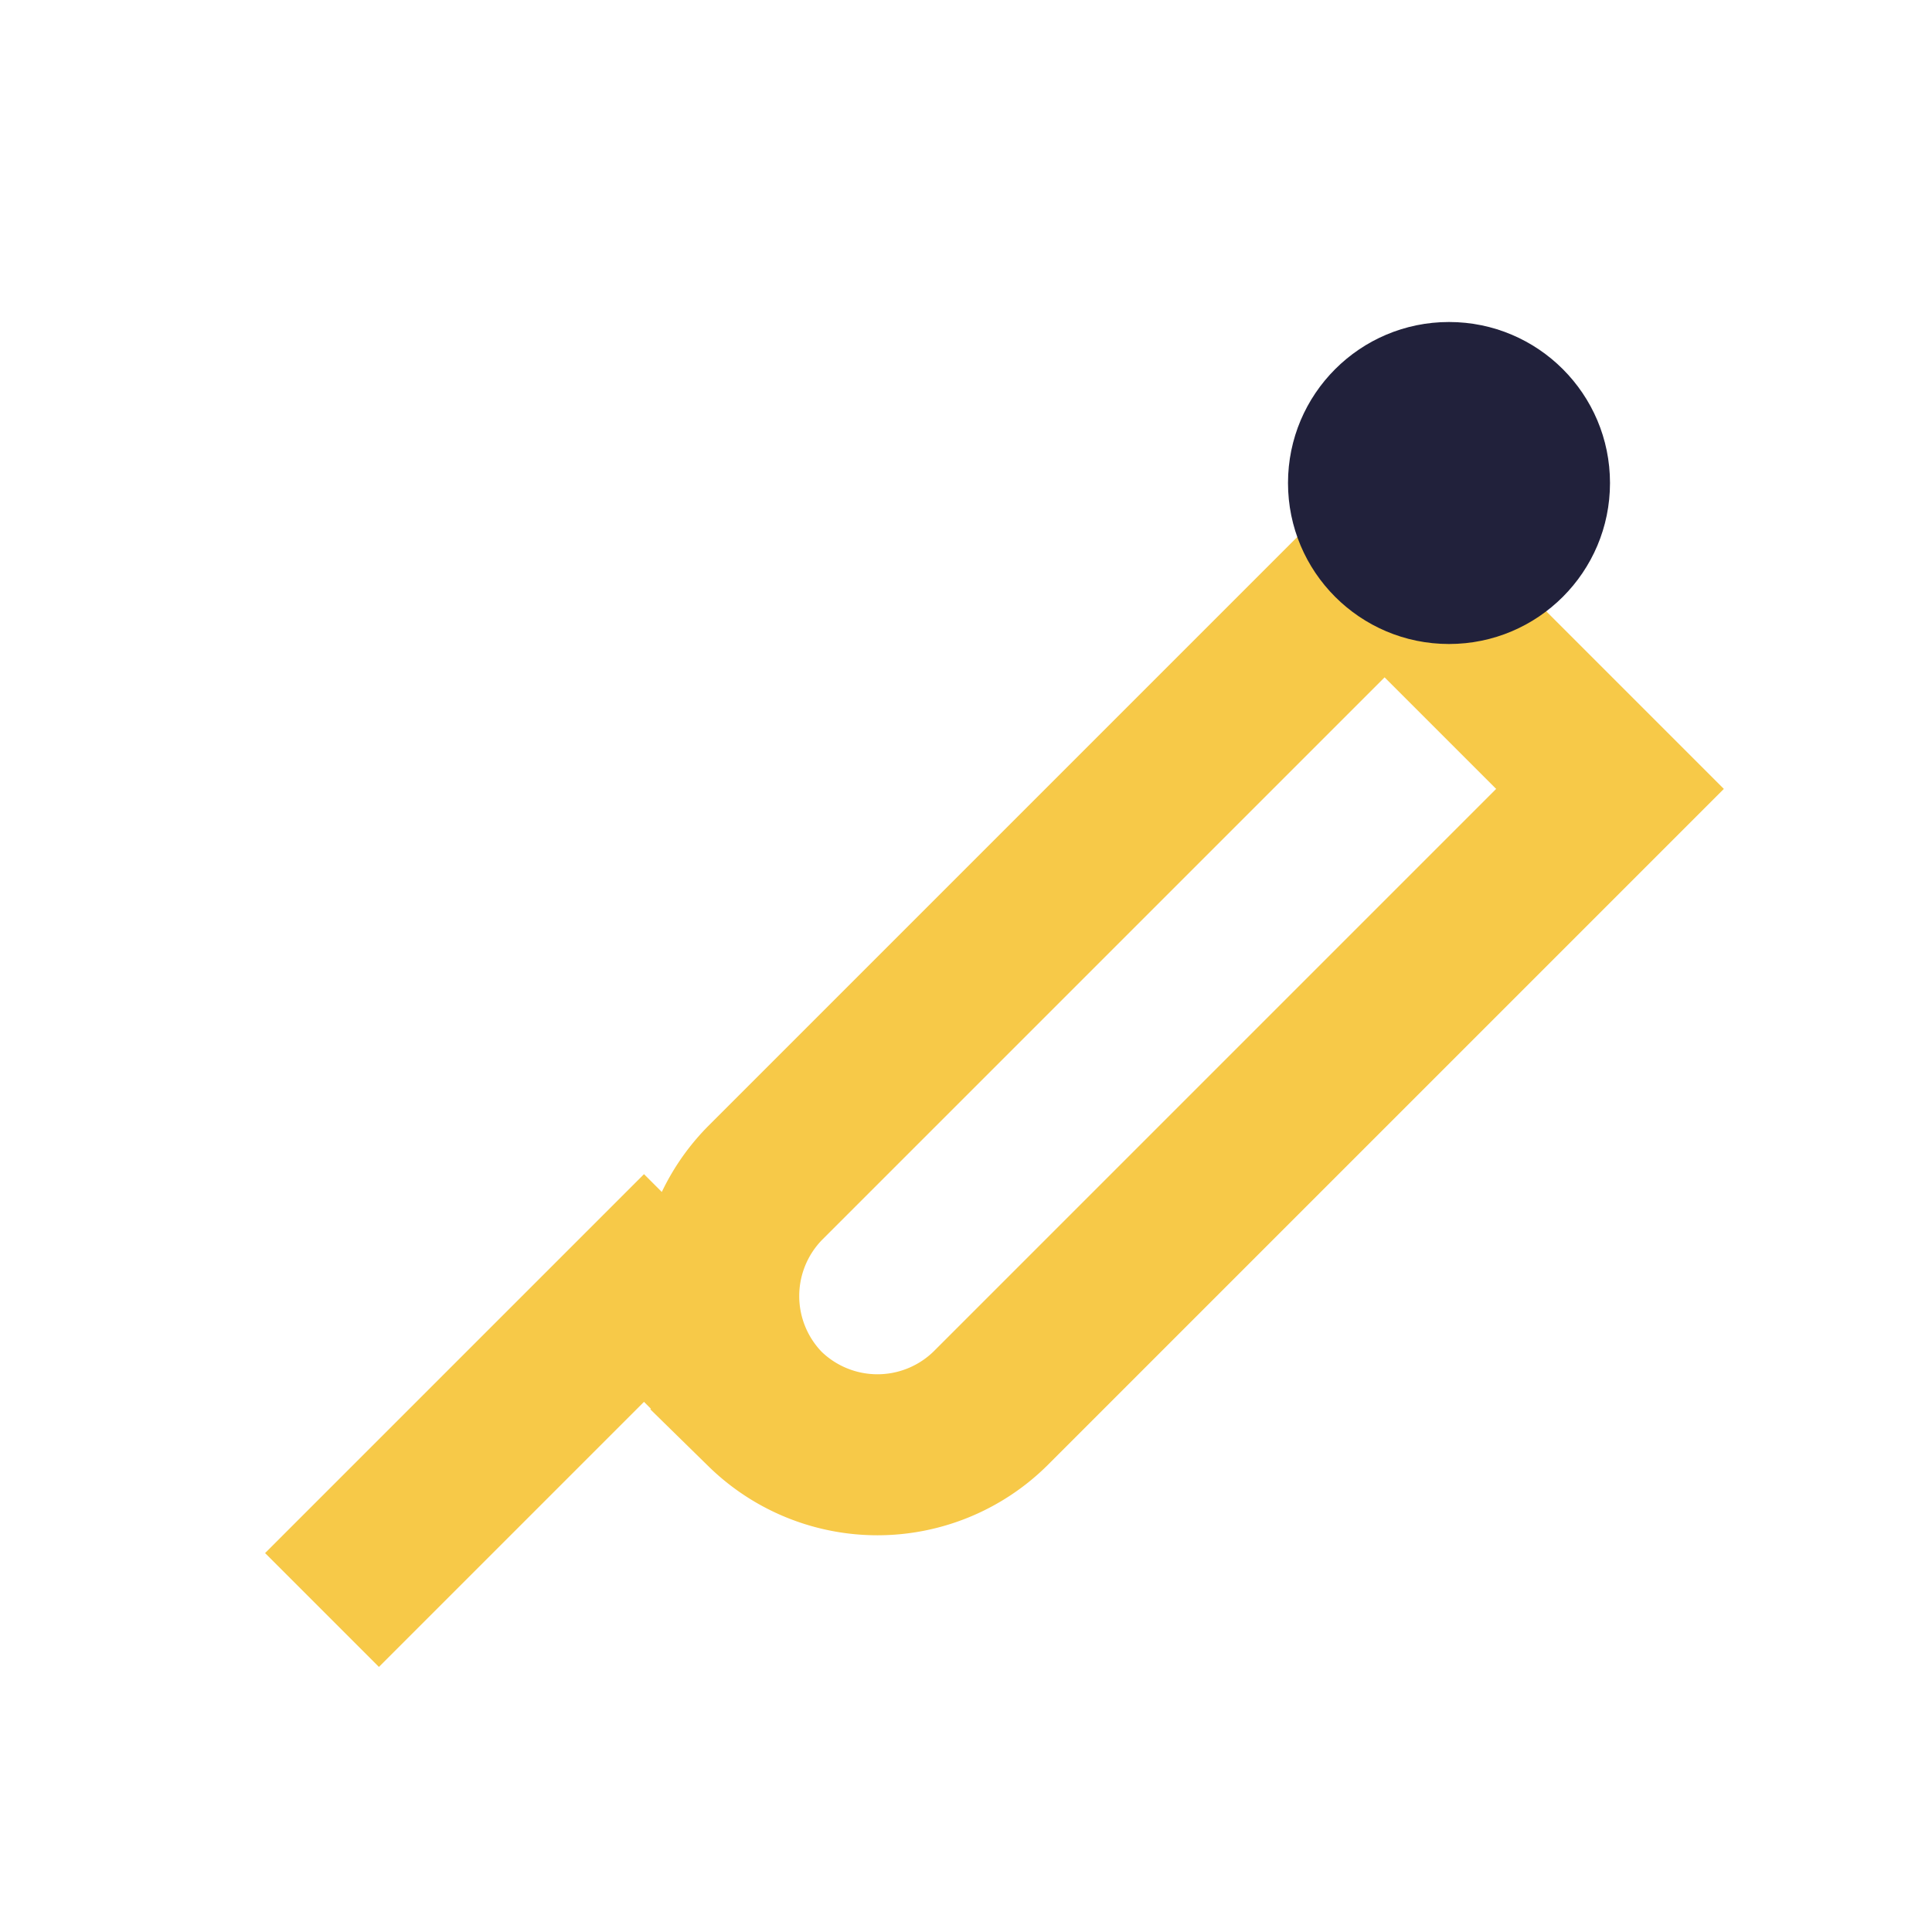 <?xml version="1.0" encoding="UTF-8"?>
<svg xmlns="http://www.w3.org/2000/svg" width="24" height="24" viewBox="0 0 24 24"><path d="M4 20l4-4m0 0l1.5 1.5a2 2 0 002.8 0l7.7-7.7-2.8-2.8-7.7 7.7a2 2 0 000 2.8L8 16z" stroke="#F7C948" stroke-width="2" fill="none"/><circle cx="18" cy="6" r="2" fill="#21213B"/></svg>